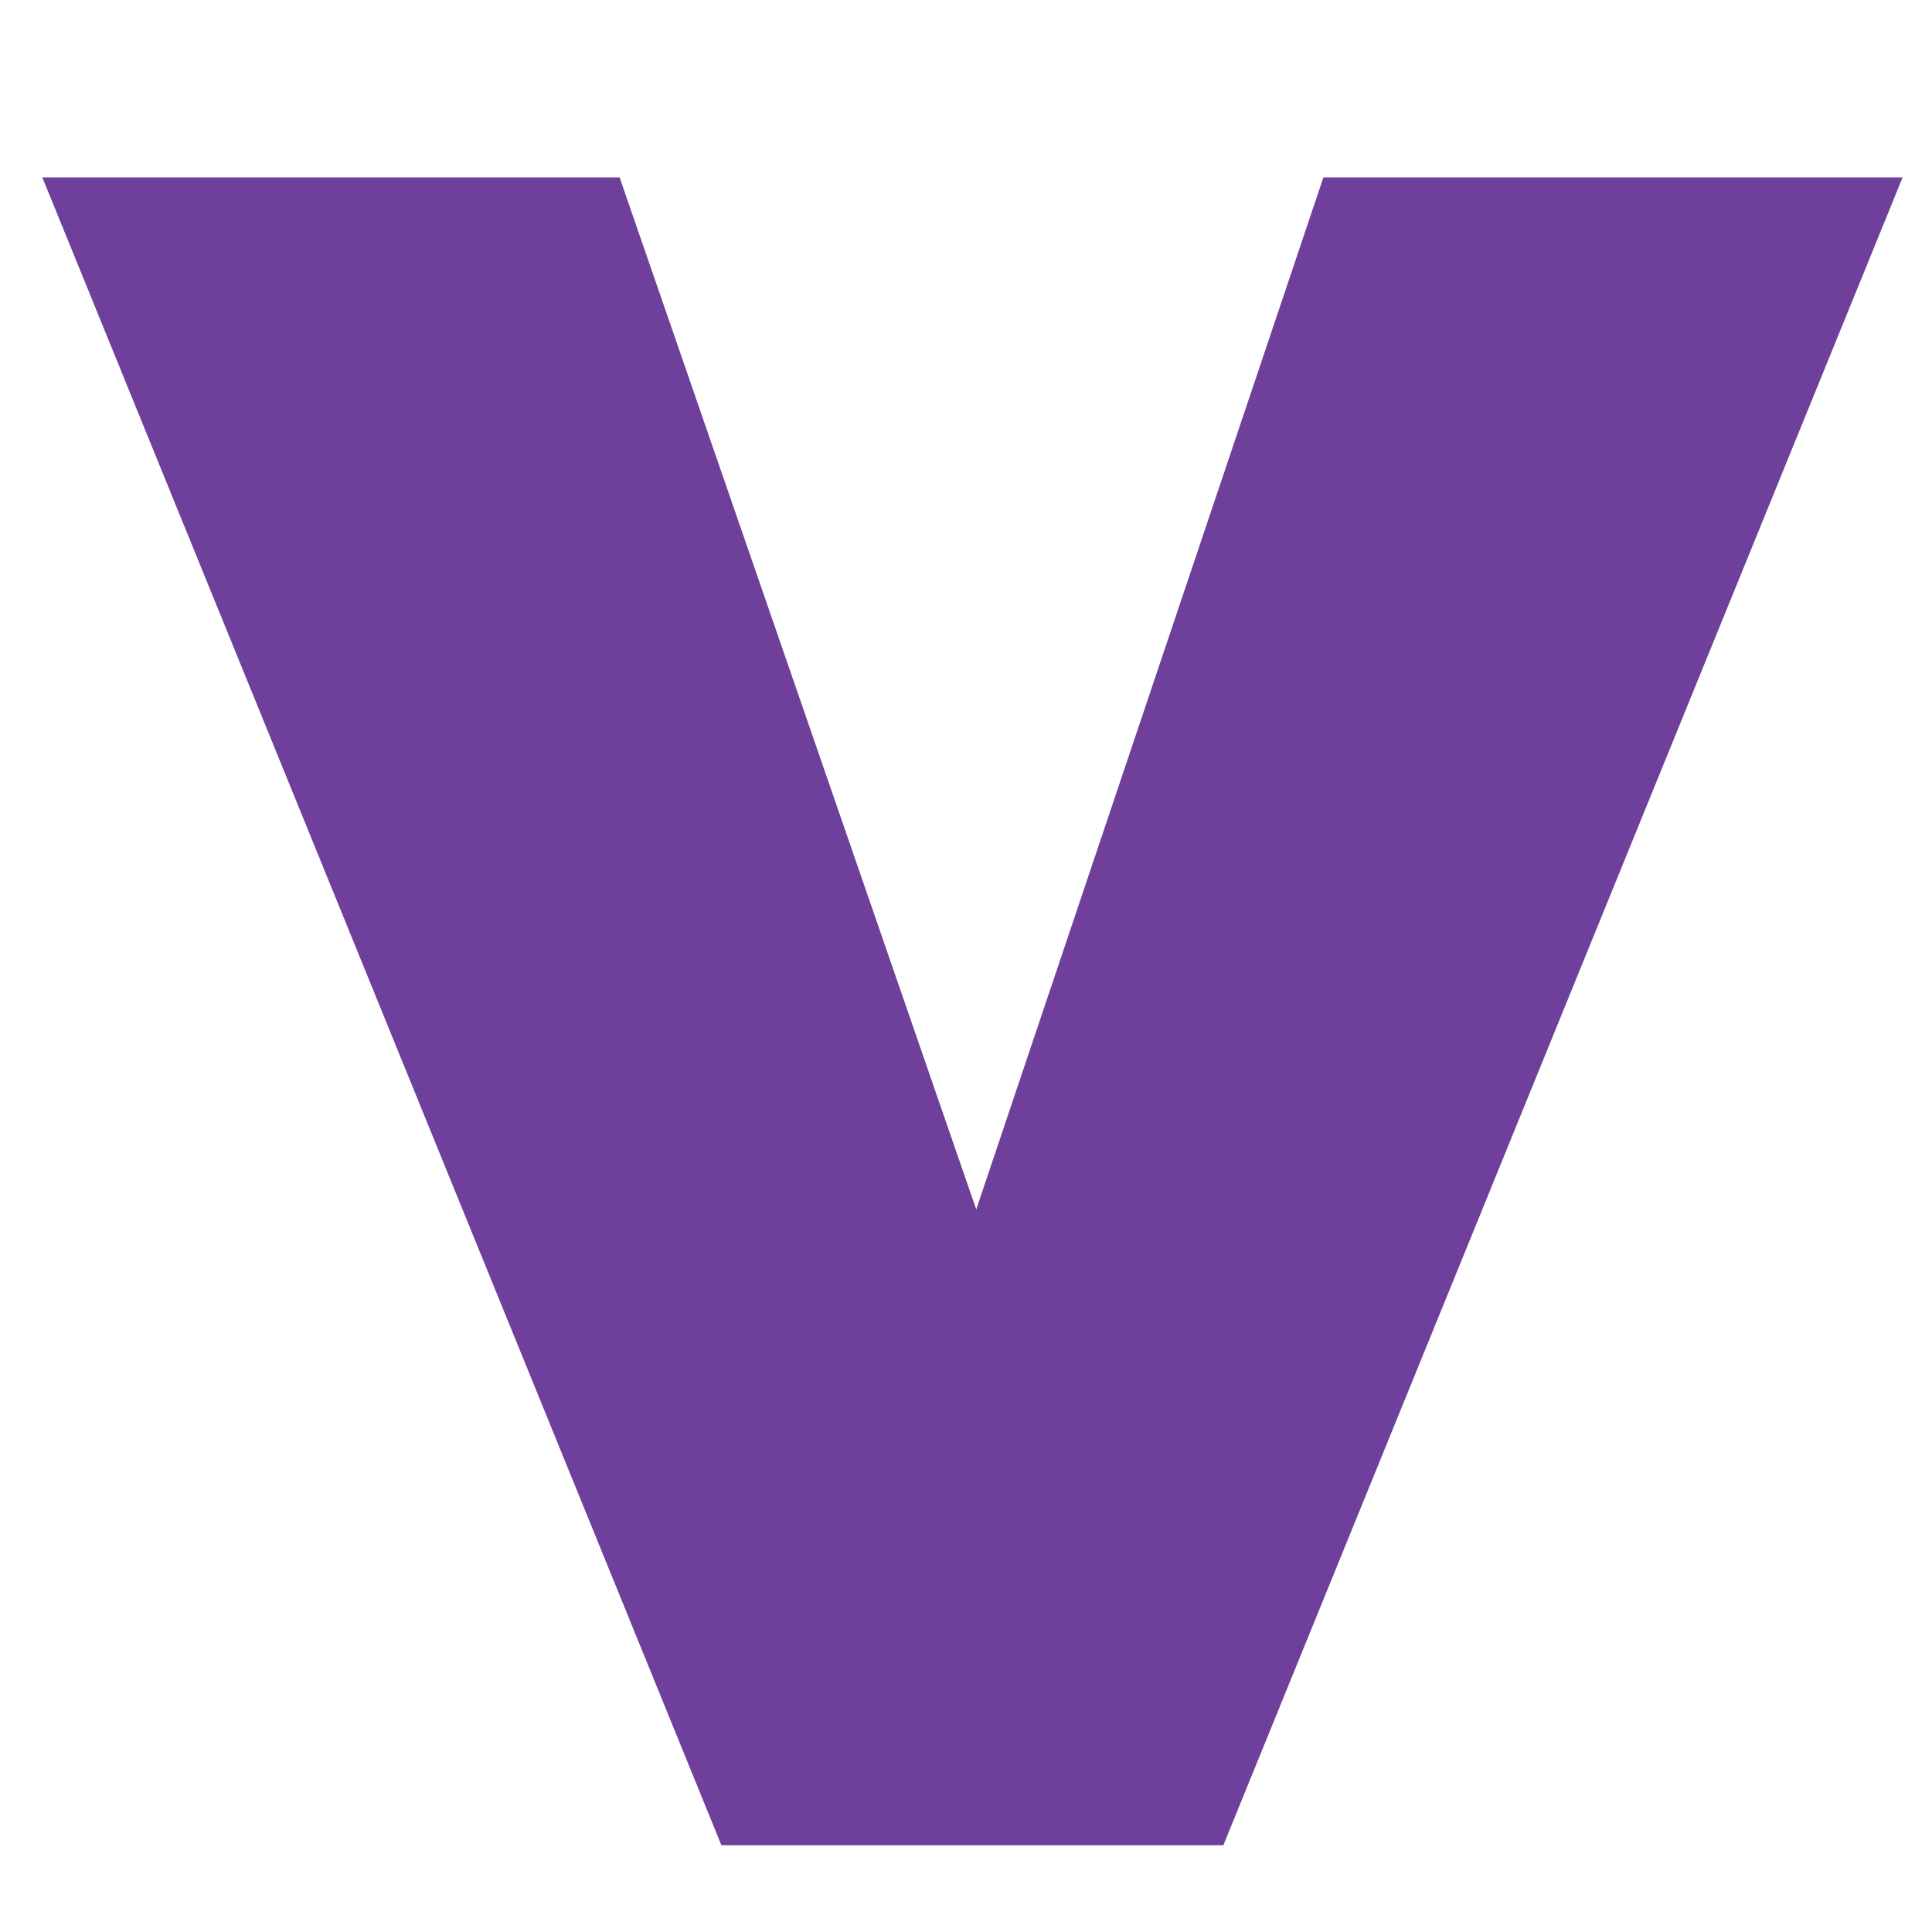 <?xml version="1.0" encoding="UTF-8"?> <svg xmlns="http://www.w3.org/2000/svg" width="10" height="10" viewBox="0 0 10 10" fill="none"> <path d="M5.053 6.26L6.85 0.918L9.848 0.918L6.332 9.551H3.734L0.219 0.918H3.207L5.053 6.26Z" fill="#6F3F9C"></path> </svg> 